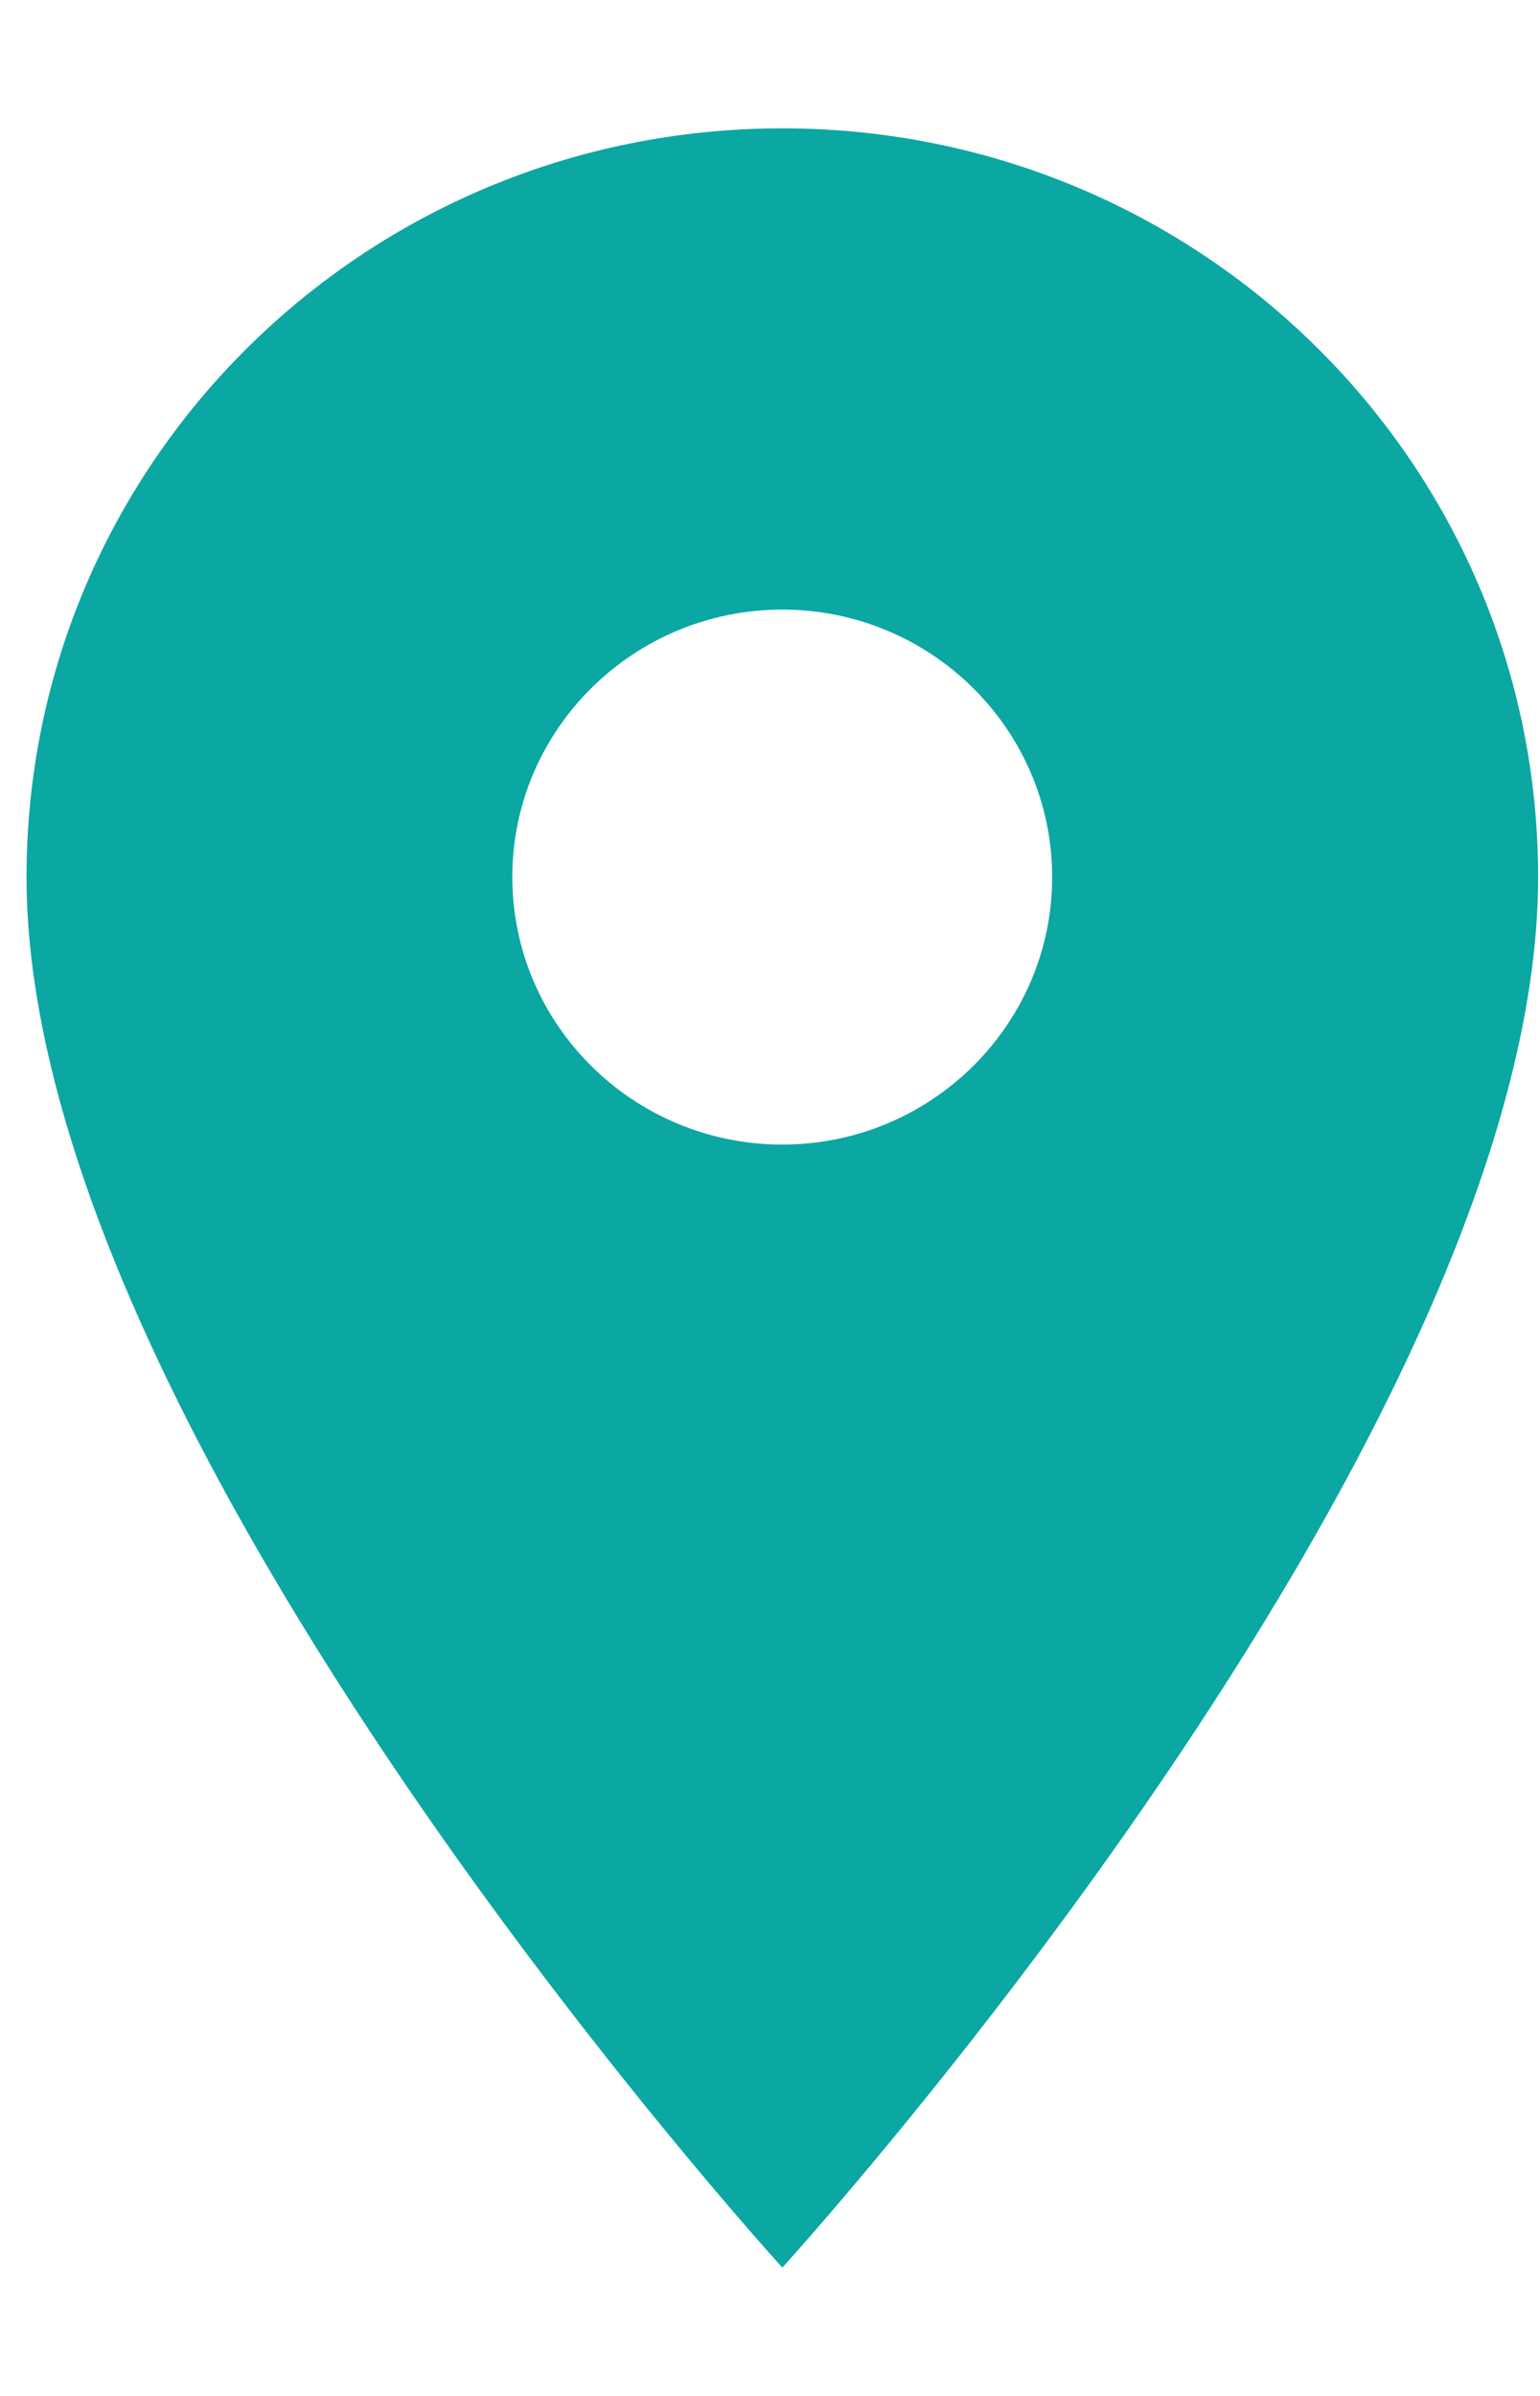 <svg width="9" height="14" viewBox="0 0 9 14" fill="none" xmlns="http://www.w3.org/2000/svg">
<path d="M4.572 0.75C2.13 0.75 0.155 2.706 0.155 5.125C0.155 8.406 4.572 13.25 4.572 13.25C4.572 13.25 8.989 8.406 8.989 5.125C8.989 2.706 7.014 0.75 4.572 0.75ZM4.572 6.688C3.701 6.688 2.994 5.987 2.994 5.125C2.994 4.263 3.701 3.562 4.572 3.562C5.442 3.562 6.149 4.263 6.149 5.125C6.149 5.987 5.442 6.688 4.572 6.688Z" fill="#0BA7A3"/>
</svg>
